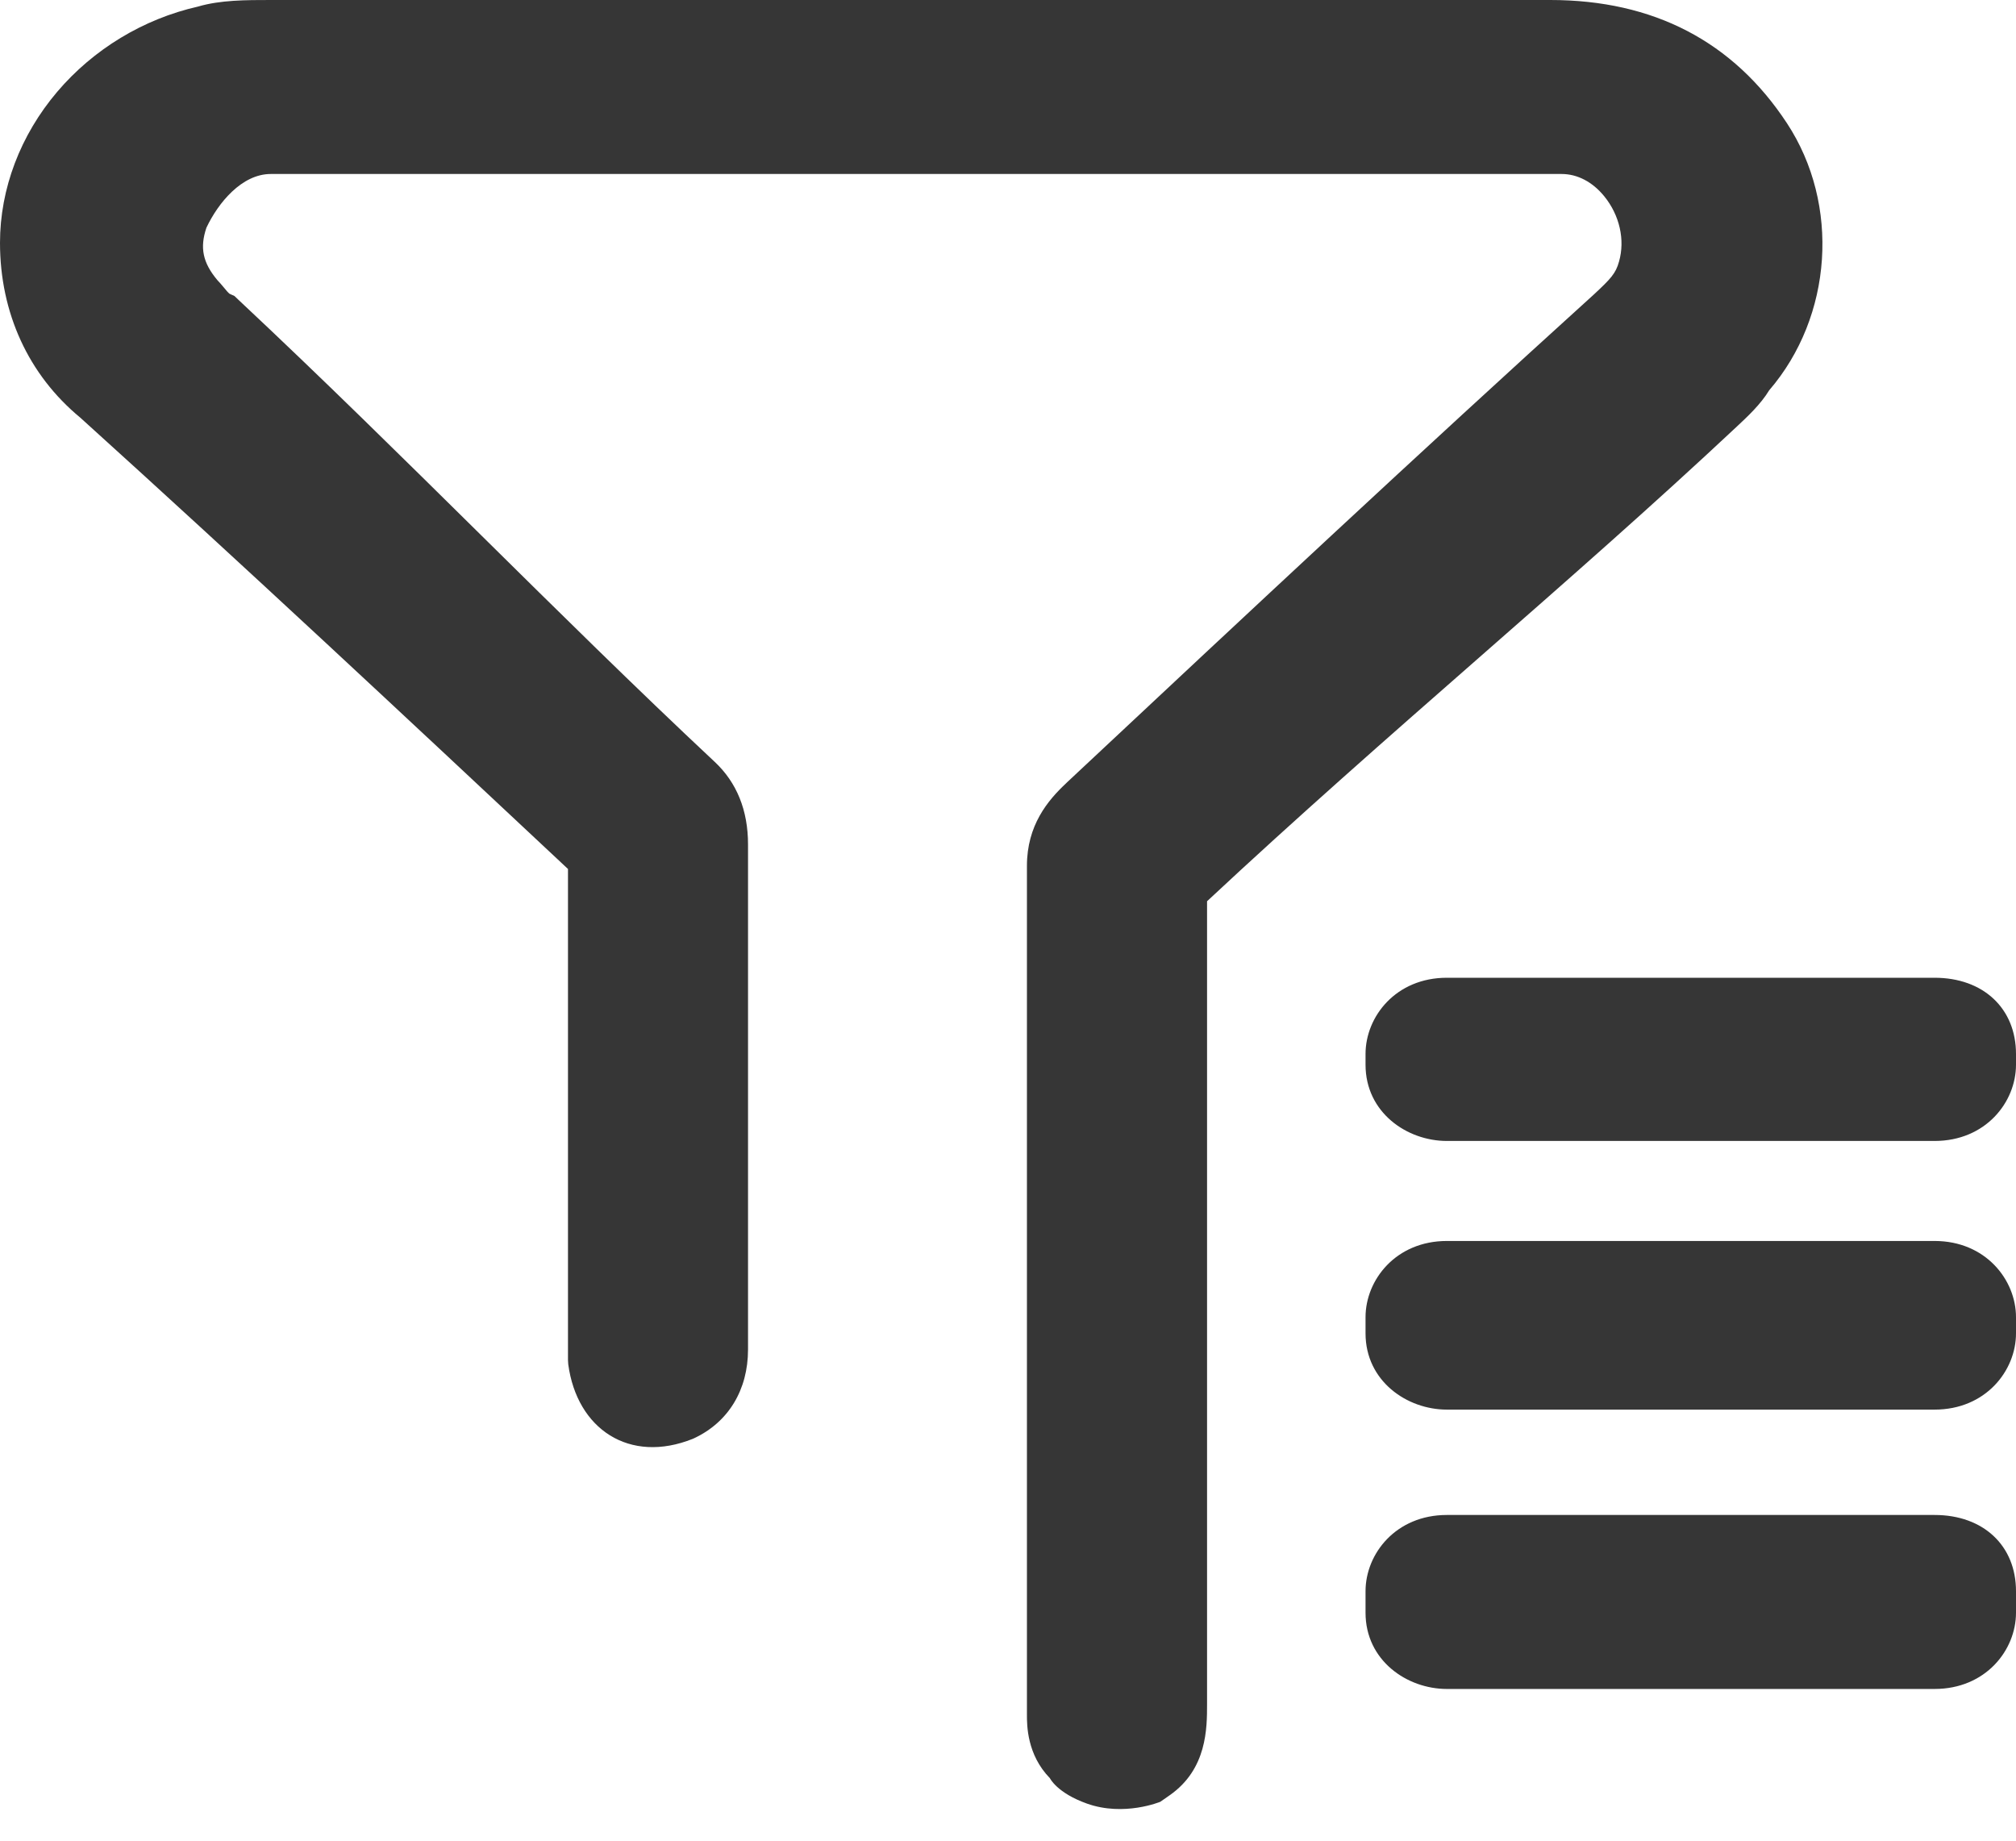 <svg width="23" height="21" viewBox="0 0 23 21" fill="none" xmlns="http://www.w3.org/2000/svg">
<g id="Page-1">
<g id="&#230;&#152;&#142;&#231;&#187;&#134;">
<g id="&#231;&#188;&#150;&#231;&#187;&#132;-2">
<g id="&#231;&#173;&#155;&#233;&#128;&#137;">
<path id="&#229;&#189;&#162;&#231;&#138;&#182;" d="M19.805 4.876C19.938 4.752 20.087 4.613 20.184 4.453C20.909 3.61 20.996 2.333 20.387 1.406C19.774 0.473 18.865 0 17.686 0H3.089C2.806 0 2.514 1.60186e-07 2.259 0.075C1.636 0.216 1.066 0.561 0.653 1.047C0.232 1.542 0 2.154 0 2.77C0 3.569 0.325 4.277 0.916 4.765C2.793 6.462 4.667 8.216 6.48 9.914V15.518L6.483 15.565C6.582 16.303 7.18 16.706 7.905 16.415L7.918 16.409C8.31 16.226 8.534 15.857 8.534 15.396V9.634C8.534 9.245 8.406 8.928 8.154 8.692C7.248 7.844 6.356 6.962 5.493 6.11C4.603 5.231 3.683 4.322 2.722 3.422L2.675 3.377L2.618 3.351C2.605 3.342 2.575 3.306 2.553 3.279C2.528 3.249 2.504 3.221 2.479 3.195C2.313 2.996 2.278 2.826 2.355 2.598C2.49 2.312 2.76 1.985 3.089 1.985H17.816C17.996 1.985 18.169 2.075 18.303 2.24C18.477 2.454 18.542 2.737 18.471 2.984C18.434 3.121 18.373 3.183 18.189 3.355C16.161 5.193 14.224 7.006 12.173 8.926L12.162 8.937C11.955 9.131 11.716 9.414 11.716 9.879V19.564C11.716 19.683 11.716 20.018 11.978 20.287C11.978 20.287 12.058 20.455 12.401 20.577C12.825 20.728 13.238 20.556 13.238 20.556L13.347 20.48C13.771 20.182 13.771 19.718 13.771 19.441V10.282C14.785 9.335 15.835 8.413 16.852 7.522C17.888 6.614 18.866 5.756 19.805 4.876ZM22.071 17.284H16.507C15.926 17.284 15.579 17.726 15.579 18.154V18.399C15.579 18.944 16.051 19.269 16.507 19.269H22.071C22.653 19.269 23 18.827 23 18.399V18.154C23 17.633 22.627 17.284 22.071 17.284ZM22.071 14.158H16.507C15.926 14.158 15.579 14.601 15.579 15.028V15.212C15.579 15.756 16.051 16.082 16.507 16.082H22.071C22.653 16.082 23 15.639 23 15.212V15.028C23 14.601 22.653 14.158 22.071 14.158ZM22.071 11.155H16.507C15.926 11.155 15.579 11.597 15.579 12.025V12.147C15.579 12.692 16.051 13.017 16.507 13.017H22.071C22.653 13.017 23 12.575 23 12.147V12.025C23 11.505 22.627 11.155 22.071 11.155Z" fill="#363636"/>
</g>
</g>
</g>
</g>
</svg>
